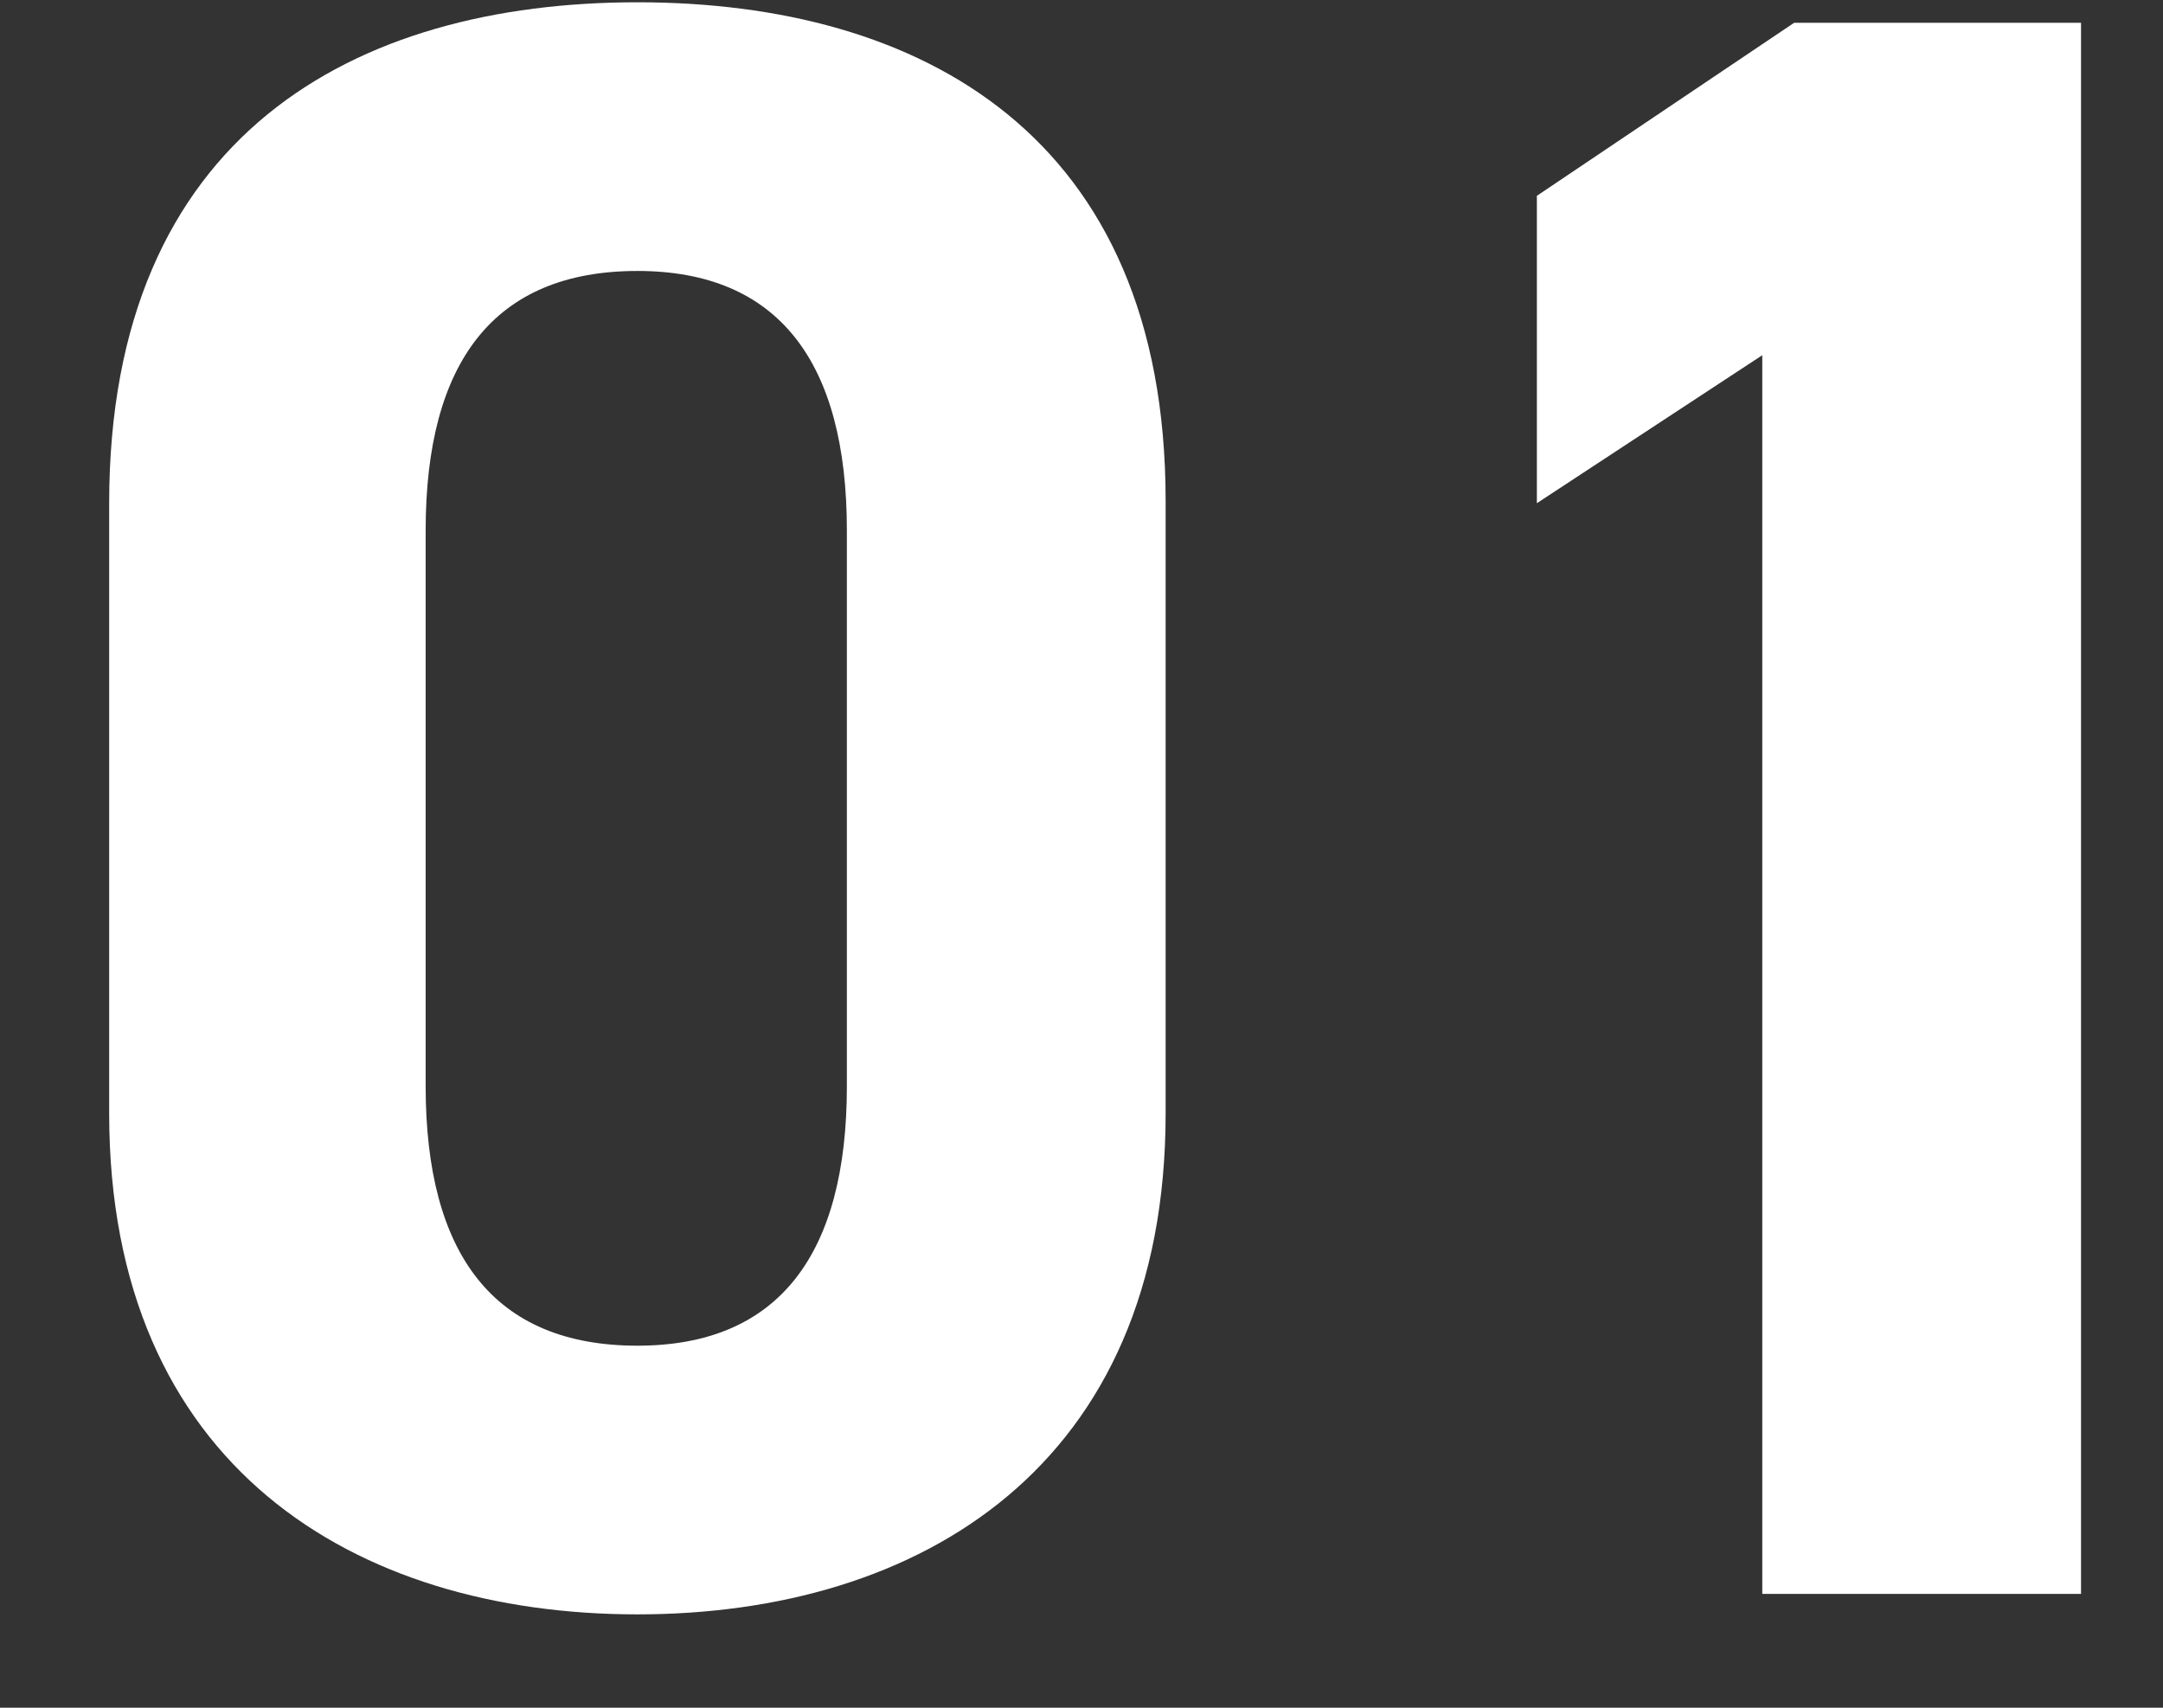 <svg width="19" height="15" viewBox="0 0 19 15" fill="none" xmlns="http://www.w3.org/2000/svg">
<rect x="0" y="0" width="19" height="15" fill="#333333" stroke="none"/>
<path d="M18.28 0.2V14H15.48V3.12L13.5 4.42V1.72L15.76 0.2H18.28Z" fill="white"/>
<path d="M10.239 4.4V9.78C10.239 12.88 8.079 14.18 5.599 14.18C3.119 14.18 0.959 12.88 0.959 9.78V4.42C0.959 1.18 3.119 0.02 5.599 0.02C8.079 0.02 10.239 1.18 10.239 4.4ZM7.439 4.66C7.439 3.18 6.839 2.38 5.599 2.38C4.339 2.38 3.739 3.18 3.739 4.66V9.54C3.739 11.02 4.339 11.82 5.599 11.82C6.839 11.82 7.439 11.02 7.439 9.54V4.66Z" fill="white"/>
</svg>
